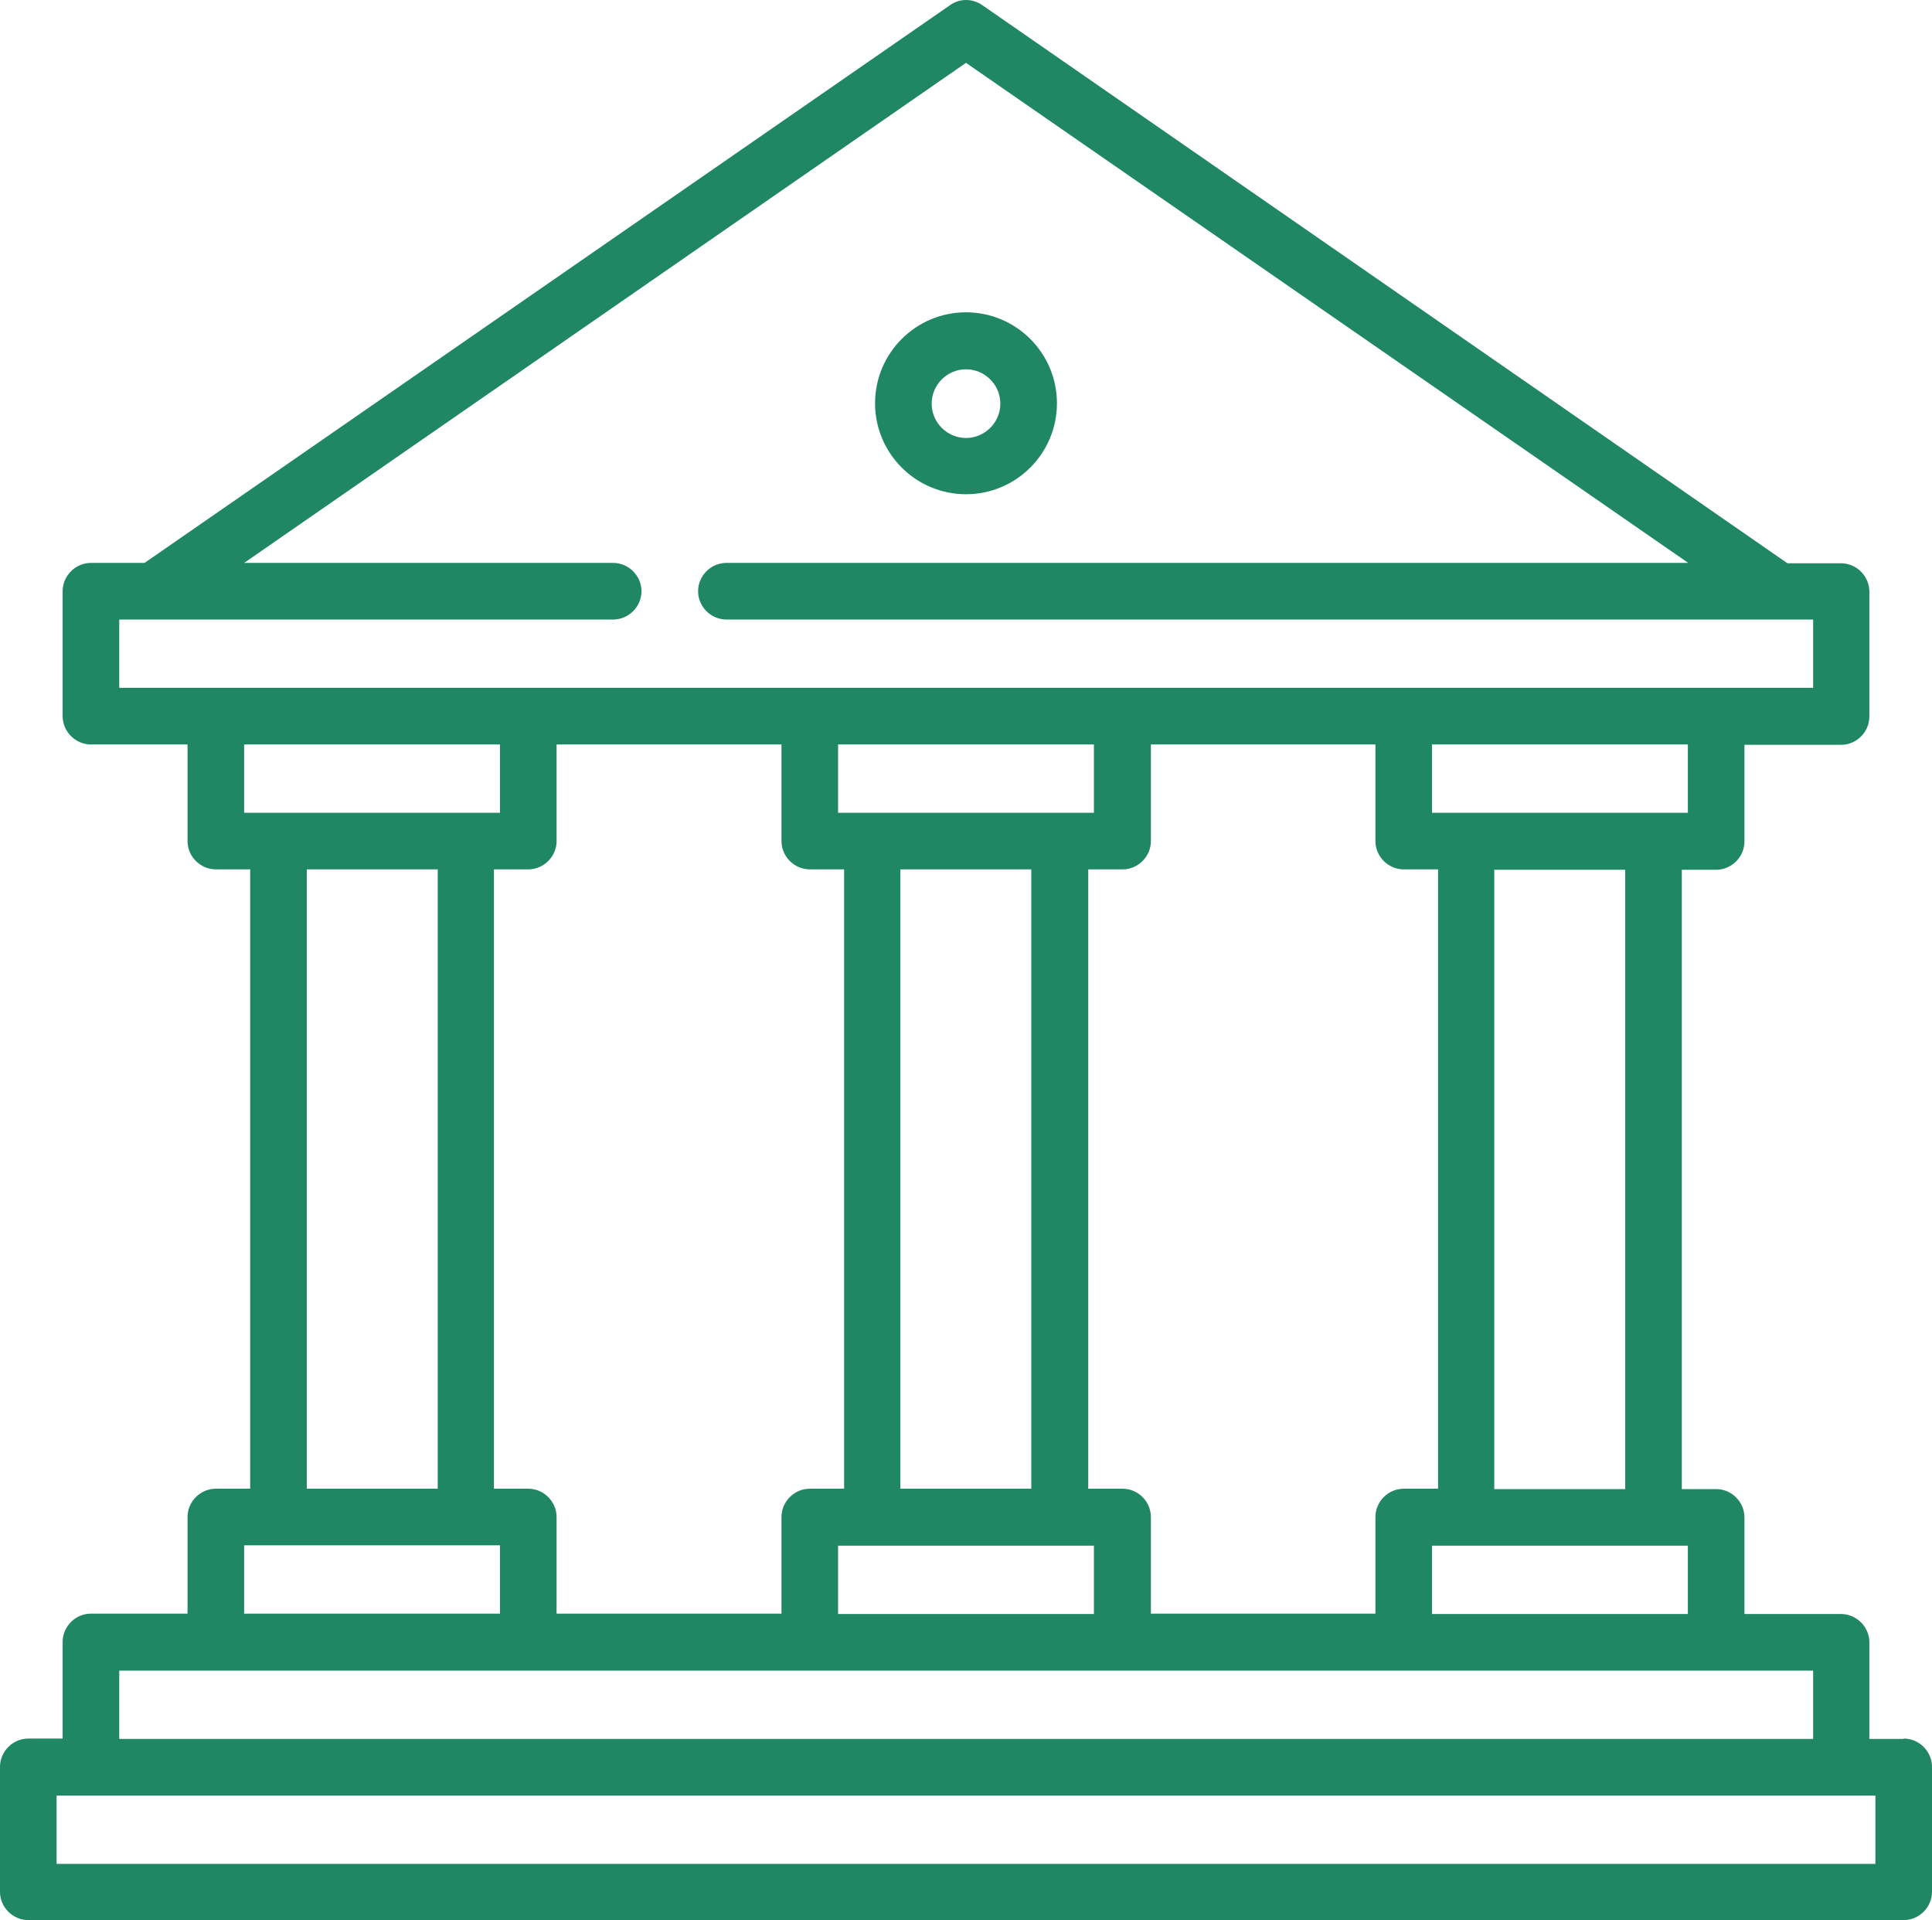 <?xml version="1.0" encoding="UTF-8"?>
<svg id="Layer_1" data-name="Layer 1" xmlns="http://www.w3.org/2000/svg" viewBox="0 0 512 508.75">
  <defs>
    <style>
      .cls-1 {
        fill: #1f8764;
      }
    </style>
  </defs>
  <path class="cls-1" d="M256,130.95c13.3,0,24.1-10.8,24.1-24.1s-10.8-24.1-24.1-24.1-24.1,10.8-24.1,24.1,10.8,24.1,24.1,24.1ZM256,97.85c5,0,9.1,4.1,9.1,9.1s-4.1,9.1-9.1,9.1-9.1-4.1-9.1-9.1,4.1-9.1,9.1-9.1Z"/>
  <path class="cls-1" d="M504.5,460.75h-9.1v-25.6c0-4.1-3.4-7.5-7.5-7.5h-25.6v-25.6c0-4.1-3.4-7.5-7.5-7.5h-9.1v-164.1h9.1c4.1,0,7.5-3.4,7.5-7.5v-25.6h25.6c4.1,0,7.5-3.4,7.5-7.5v-33.1c0-4.1-3.4-7.5-7.5-7.5h-14.2L260.3,1.35c-2.6-1.8-6-1.8-8.5,0L38.3,149.15h-14.2c-4.1,0-7.5,3.4-7.5,7.5v33.1c0,4.1,3.4,7.5,7.5,7.5h25.6v25.6c0,4.1,3.4,7.5,7.5,7.5h9.1v164.1h-9.1c-4.1,0-7.5,3.4-7.5,7.5v25.6h-25.6c-4.1,0-7.5,3.4-7.5,7.5v25.6H7.5c-4.1,0-7.5,3.4-7.5,7.5v33.1c0,4.1,3.4,7.5,7.5,7.5h497c4.1,0,7.5-3.4,7.5-7.5v-33.1c0-4.1-3.4-7.5-7.5-7.5h0v.1ZM447.3,427.65h-67.8v-18.1h67.8v18.1ZM396,394.55v-164.1h34.7v164.1h-34.7ZM447.3,215.35h-67.8v-18.1h67.8v18.1ZM372,230.35h9.1v164.1h-9.1c-4.1,0-7.5,3.4-7.5,7.5v25.6h-59.5v-25.6c0-4.1-3.4-7.5-7.5-7.5h-9.1v-164.1h9.1c4.1,0,7.5-3.4,7.5-7.5v-25.6h59.5v25.6c0,4.1,3.4,7.5,7.5,7.5h0ZM222.1,197.25h67.8v18.1h-67.8v-18.1h0ZM238.6,230.35h34.7v164.1h-34.7v-164.1h0ZM289.9,409.55v18.1h-67.8v-18.1h67.8ZM31.6,164.15h130.9c4.1,0,7.5-3.4,7.5-7.5s-3.4-7.5-7.5-7.5h-97.8L256,16.65l191.4,132.5h-254.9c-4.1,0-7.5,3.4-7.5,7.5s3.4,7.5,7.5,7.5h288v18.1H31.6v-18.1ZM64.7,197.25h67.8v18.1h-67.8v-18.1ZM116,230.35v164.1h-34.7v-164.1h34.7ZM64.7,409.45h67.8v18.1h-67.8v-18.1ZM140,394.45h-9.1v-164.1h9.1c4.1,0,7.5-3.4,7.5-7.5v-25.6h59.6v25.6c0,4.1,3.4,7.5,7.5,7.5h9.1v164.1h-9.1c-4.1,0-7.5,3.4-7.5,7.5v25.6h-59.6v-25.6c0-4.1-3.4-7.5-7.5-7.5h0ZM31.6,442.65h448.9v18.1H31.6v-18.1ZM497,493.85H15v-18.1h482v18.1Z"/>
</svg>